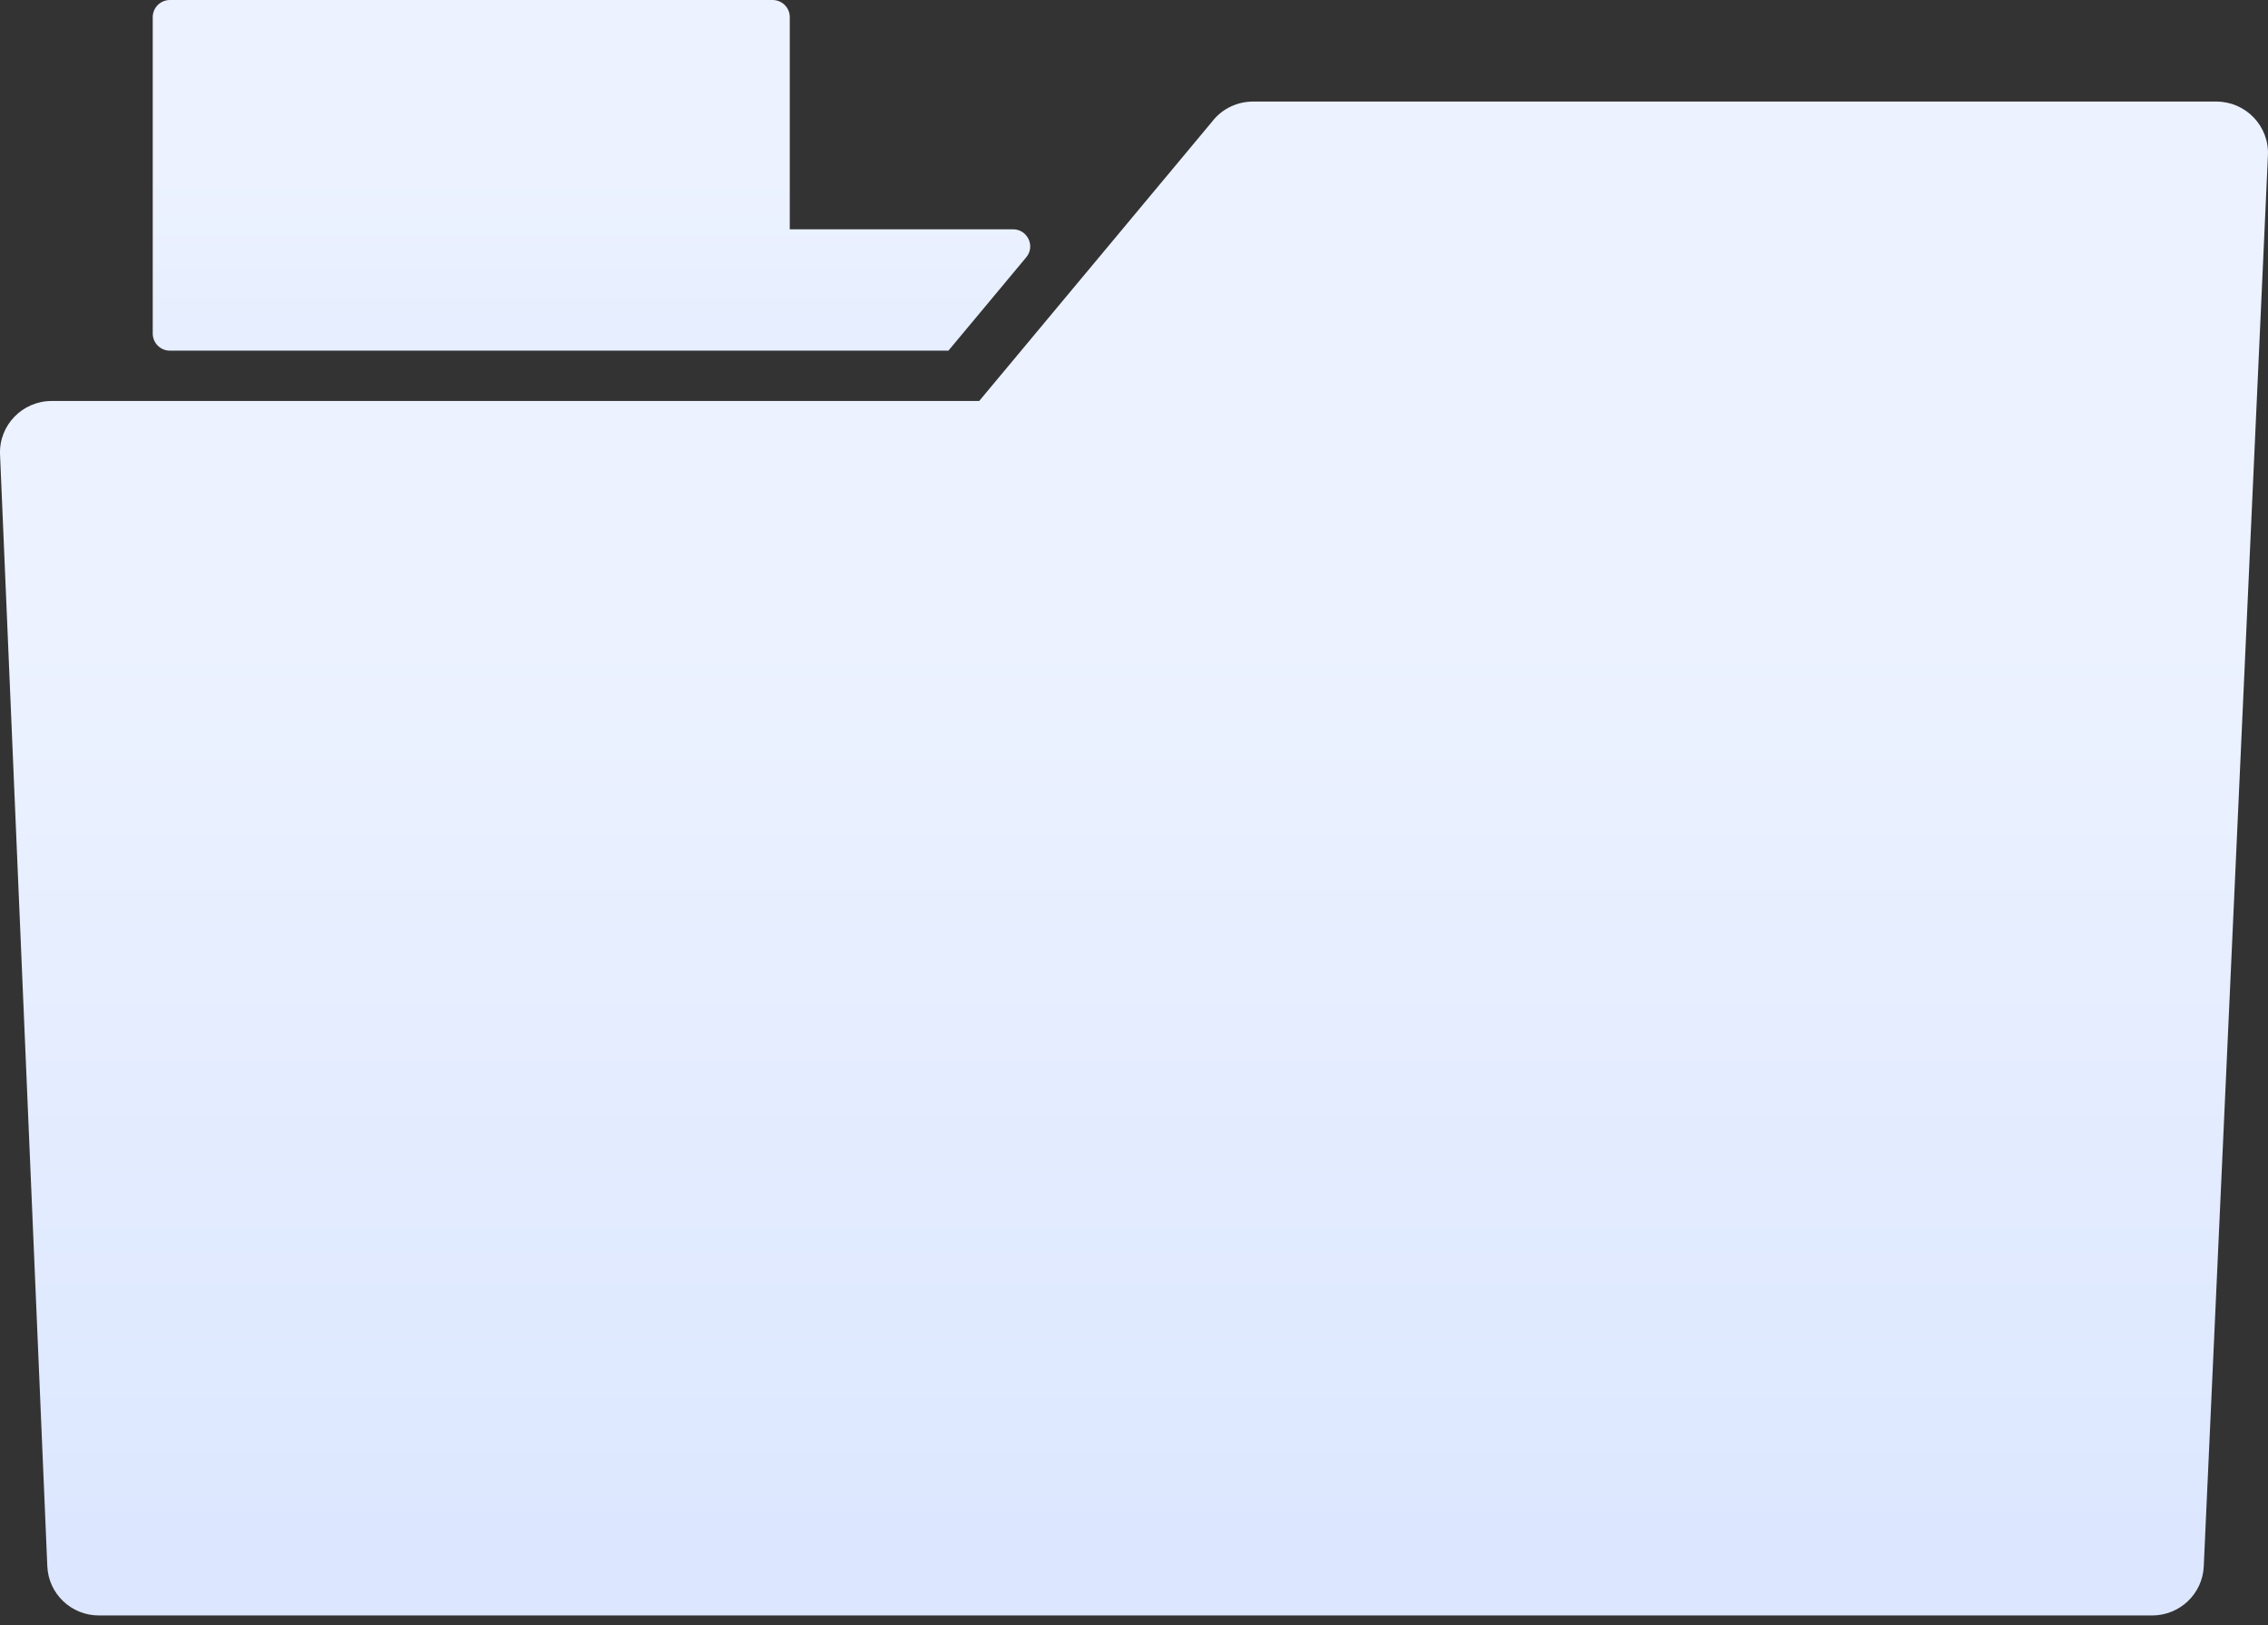 <svg width="67" height="48" viewBox="0 0 67 48" fill="none" xmlns="http://www.w3.org/2000/svg">
<rect x="0" y="0" width="67" height="48" fill="#333333" stroke="none"/>
<g id="Folder illustration" clip-path="url(#clip0_155_1001)">
<path id="Vector" d="M29.925 6.773H23.331V0.505C23.331 0.226 23.104 0 22.823 0H5.021C4.74 0 4.512 0.226 4.512 0.505V9.853C4.512 10.132 4.74 10.358 5.021 10.358H28.017L30.317 7.6C30.591 7.271 30.355 6.773 29.925 6.773Z" fill="url(#paint0_linear_155_1001)"/>
<path id="Vector_2" d="M35.843 3.55L28.927 11.844H1.527C0.659 11.844 -0.034 12.562 0.001 13.423L1.398 46.265C1.433 47.077 2.104 47.717 2.922 47.717H63.577C64.393 47.717 65.065 47.079 65.102 46.27L66.998 4.585C67.037 3.722 66.343 3 65.474 3H37.016C36.562 3 36.131 3.201 35.842 3.548L35.843 3.55Z" fill="url(#paint1_linear_155_1001)"/>
</g>
<defs>
<linearGradient id="paint0_linear_155_1001" x1="17.473" y1="5.18" x2="17.473" y2="18.028" gradientUnits="userSpaceOnUse">
<stop stop-color="#ECF2FF"/>
<stop offset="1" stop-color="#DCE7FF"/>
</linearGradient>
<linearGradient id="paint1_linear_155_1001" x1="33.501" y1="18.792" x2="33.501" y2="45.449" gradientUnits="userSpaceOnUse">
<stop stop-color="#ECF2FF"/>
<stop offset="1" stop-color="#DCE7FF"/>
</linearGradient>
<clipPath id="clip0_155_1001">
<rect width="67" height="48" fill="white"/>
</clipPath>
</defs>
</svg>
